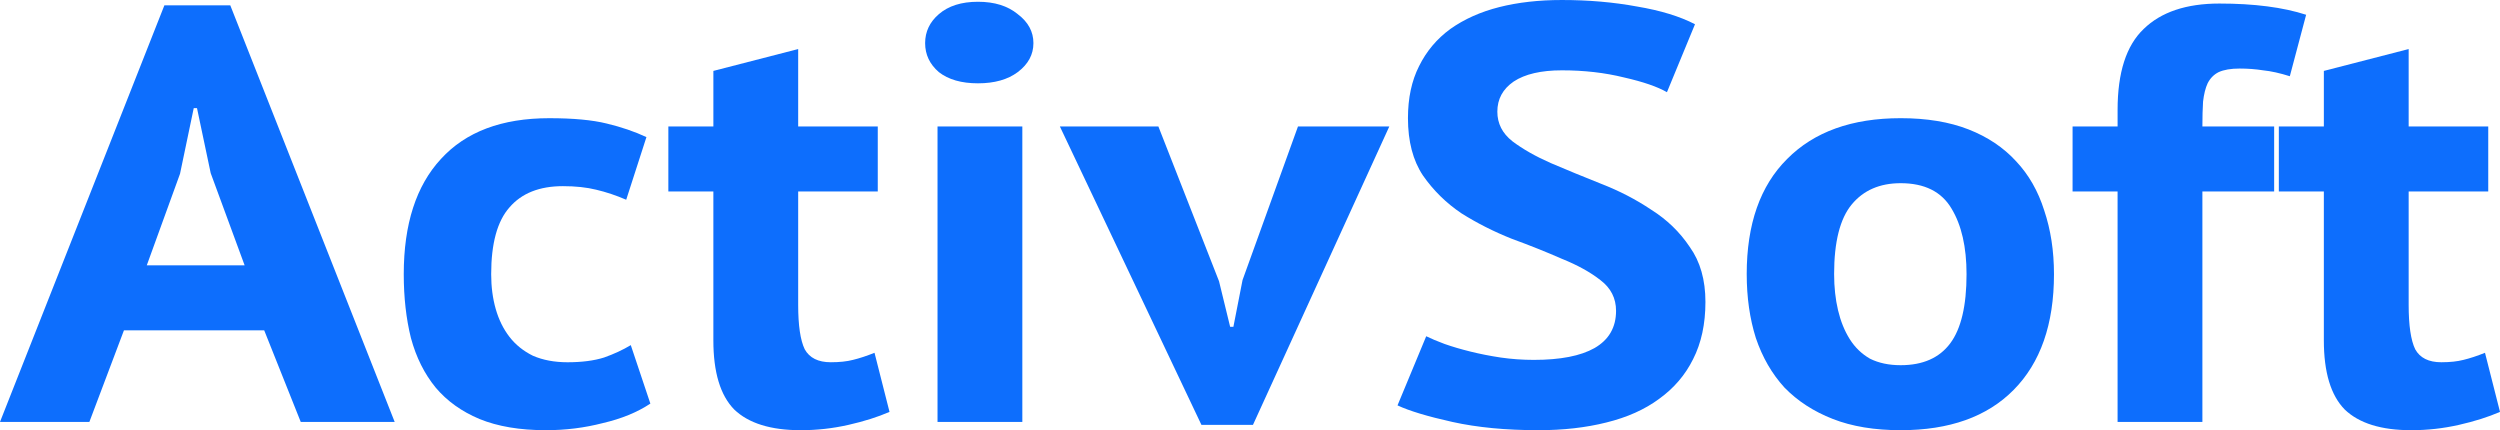 <?xml version="1.0" encoding="UTF-8" standalone="no"?>
<svg
   xmlns:dc="http://purl.org/dc/elements/1.1/"
   xmlns:cc="http://creativecommons.org/ns#"
   xmlns:rdf="http://www.w3.org/1999/02/22-rdf-syntax-ns#"
   xmlns:svg="http://www.w3.org/2000/svg"
   xmlns="http://www.w3.org/2000/svg"
   viewBox="0 0 247.243 42.545"
   height="42.545"
   width="247.243"
   id="svg4518"
   version="1.1">
  <defs
     id="defs4522" />
  <g
     transform="translate(3.3323519e-7,-191.986)"
     id="g2653">
    <path
       id="path4596"
       style="font-style:normal;font-variant:normal;font-weight:bold;font-stretch:normal;font-size:61.403px;line-height:1.25;font-family:'PT Sans';-inkscape-font-specification:'PT Sans Bold';letter-spacing:0px;word-spacing:0px;fill:#0d6efd;fill-opacity:1;stroke:none;stroke-width:0.1;stroke-miterlimit:4;stroke-dasharray:none;stroke-opacity:1"
       d="M 26.129,224.654 H 12.258 l -3.419,9.058 H -3.3323519e-7 L 16.258,192.512 h 6.516 l 16.258,41.2 h -9.29 z m -11.613,-6.428 h 9.677 l -3.355,-9.117 -1.355,-6.428 h -0.323 l -1.355,6.487 z" />
    <path
       id="path4598"
       style="font-style:normal;font-variant:normal;font-weight:bold;font-stretch:normal;font-size:61.403px;line-height:1.25;font-family:'PT Sans';-inkscape-font-specification:'PT Sans Bold';letter-spacing:0px;word-spacing:0px;fill:#0d6efd;fill-opacity:1;stroke:none;stroke-width:0.1;stroke-miterlimit:4;stroke-dasharray:none;stroke-opacity:1"
       d="m 64.319,231.901 q -1.935,1.286 -4.71,1.929 -2.71,0.701 -5.613,0.701 -3.871,0 -6.581,-1.11 -2.645,-1.11 -4.323,-3.097 -1.677,-2.045 -2.452,-4.909 -0.71,-2.864 -0.71,-6.312 0,-7.422 3.677,-11.396 3.677,-4.032 10.71,-4.032 3.548,0 5.677,0.526 2.194,0.526 3.936,1.344 l -2,6.195 q -1.484,-0.643 -2.968,-0.993 -1.419,-0.351 -3.29,-0.351 -3.484,0 -5.29,2.104 -1.806,2.045 -1.806,6.604 0,1.87 0.452,3.448 0.452,1.578 1.355,2.747 0.903,1.169 2.323,1.87 1.484,0.643 3.419,0.643 2.129,0 3.613,-0.468 1.484,-0.526 2.645,-1.227 z" />
    <path
       id="path4600"
       style="font-style:normal;font-variant:normal;font-weight:bold;font-stretch:normal;font-size:61.403px;line-height:1.25;font-family:'PT Sans';-inkscape-font-specification:'PT Sans Bold';letter-spacing:0px;word-spacing:0px;fill:#0d6efd;fill-opacity:1;stroke:none;stroke-width:0.1;stroke-miterlimit:4;stroke-dasharray:none;stroke-opacity:1"
       d="m 66.099,204.492 h 4.452 v -5.493 l 8.387,-2.162 v 7.656 h 7.871 v 6.428 h -7.871 v 11.221 q 0,3.039 0.645,4.383 0.71,1.286 2.581,1.286 1.29,0 2.194,-0.234 0.968,-0.234 2.129,-0.701 l 1.484,5.844 q -1.742,0.76 -4.065,1.286 -2.323,0.526 -4.71,0.526 -4.452,0 -6.581,-2.045 -2.065,-2.104 -2.065,-6.838 V 210.921 h -4.452 z" />
    <path
       id="path4602"
       style="font-style:normal;font-variant:normal;font-weight:bold;font-stretch:normal;font-size:61.403px;line-height:1.25;font-family:'PT Sans';-inkscape-font-specification:'PT Sans Bold';letter-spacing:0px;word-spacing:0px;fill:#0d6efd;fill-opacity:1;stroke:none;stroke-width:0.1;stroke-miterlimit:4;stroke-dasharray:none;stroke-opacity:1"
       d="m 92.719,204.492 h 8.387 v 29.22 h -8.387 z m -1.226,-8.24 q 0,-1.695 1.355,-2.864 1.419,-1.227 3.871,-1.227 2.452,0 3.936,1.227 1.548,1.169 1.548,2.864 0,1.695 -1.548,2.864 -1.484,1.11 -3.936,1.11 -2.452,0 -3.871,-1.11 -1.355,-1.169 -1.355,-2.864 z" />
    <path
       id="path4604"
       style="font-style:normal;font-variant:normal;font-weight:bold;font-stretch:normal;font-size:61.403px;line-height:1.25;font-family:'PT Sans';-inkscape-font-specification:'PT Sans Bold';letter-spacing:0px;word-spacing:0px;fill:#0d6efd;fill-opacity:1;stroke:none;stroke-width:0.1;stroke-miterlimit:4;stroke-dasharray:none;stroke-opacity:1"
       d="m 120.56,219.804 1.097,4.5 h 0.323 l 0.903,-4.617 5.484,-15.195 h 9.032 l -13.484,29.512 h -5.097 l -14,-29.512 h 9.742 z" />
    <path
       id="path4606"
       style="font-style:normal;font-variant:normal;font-weight:bold;font-stretch:normal;font-size:61.403px;line-height:1.25;font-family:'PT Sans';-inkscape-font-specification:'PT Sans Bold';letter-spacing:0px;word-spacing:0px;fill:#0d6efd;fill-opacity:1;stroke:none;stroke-width:0.1;stroke-miterlimit:4;stroke-dasharray:none;stroke-opacity:1"
       d="m 159.823,222.726 q 0,-1.87 -1.548,-3.039 -1.484,-1.169 -3.806,-2.104 -2.258,-0.993 -4.968,-1.987 -2.645,-1.052 -4.968,-2.513 -2.258,-1.519 -3.806,-3.74 -1.484,-2.221 -1.484,-5.669 0,-2.98 1.097,-5.143 1.097,-2.221 3.097,-3.682 2.065,-1.461 4.839,-2.162 2.774,-0.701 6.194,-0.701 3.936,0 7.419,0.643 3.484,0.584 5.742,1.753 l -2.774,6.721 q -1.419,-0.818 -4.258,-1.461 -2.839,-0.701 -6.129,-0.701 -3.097,0 -4.774,1.11 -1.613,1.11 -1.613,2.98 0,1.753 1.484,2.922 1.548,1.169 3.806,2.162 2.323,0.993 4.968,2.045 2.71,1.052 4.968,2.571 2.323,1.461 3.806,3.682 1.548,2.162 1.548,5.435 0,3.273 -1.226,5.669 -1.161,2.338 -3.355,3.916 -2.129,1.578 -5.226,2.338 -3.032,0.76 -6.71,0.76 -4.839,0 -8.516,-0.818 -3.677,-0.818 -5.419,-1.636 l 2.839,-6.838 q 0.71,0.351 1.806,0.76 1.161,0.409 2.581,0.76 1.419,0.351 2.968,0.584 1.613,0.234 3.29,0.234 3.936,0 6,-1.169 2.129,-1.227 2.129,-3.682 z" />
    <path
       id="path4608"
       style="font-style:normal;font-variant:normal;font-weight:bold;font-stretch:normal;font-size:61.403px;line-height:1.25;font-family:'PT Sans';-inkscape-font-specification:'PT Sans Bold';letter-spacing:0px;word-spacing:0px;fill:#0d6efd;fill-opacity:1;stroke:none;stroke-width:0.1;stroke-miterlimit:4;stroke-dasharray:none;stroke-opacity:1"
       d="m 172.745,219.102 q 0,-7.422 4,-11.396 4,-4.032 11.226,-4.032 3.871,0 6.71,1.11 2.839,1.11 4.71,3.156 1.871,1.987 2.774,4.851 0.968,2.864 0.968,6.312 0,7.422 -4,11.454 -3.936,3.974 -11.161,3.974 -3.871,0 -6.71,-1.11 -2.839,-1.11 -4.774,-3.097 -1.871,-2.045 -2.839,-4.909 -0.903,-2.864 -0.903,-6.312 z m 8.645,0 q 0,1.929 0.387,3.565 0.387,1.636 1.161,2.864 0.774,1.227 2,1.929 1.29,0.643 3.032,0.643 3.29,0 4.903,-2.162 1.613,-2.162 1.613,-6.838 0,-4.032 -1.484,-6.487 -1.484,-2.513 -5.032,-2.513 -3.097,0 -4.839,2.104 -1.742,2.104 -1.742,6.896 z" />
    <path
       id="path4610"
       style="font-style:normal;font-variant:normal;font-weight:bold;font-stretch:normal;font-size:61.403px;line-height:1.25;font-family:'PT Sans';-inkscape-font-specification:'PT Sans Bold';letter-spacing:0px;word-spacing:0px;fill:#0d6efd;fill-opacity:1;stroke:none;stroke-width:0.1;stroke-miterlimit:4;stroke-dasharray:none;stroke-opacity:1"
       d="m 204.972,204.492 h 4.452 v -1.636 q 0,-5.552 2.581,-8.006 2.581,-2.513 7.484,-2.513 5.161,0 8.581,1.11 l -1.613,6.078 q -1.484,-0.468 -2.645,-0.584 -1.097,-0.175 -2.323,-0.175 -1.29,0 -2.065,0.351 -0.71,0.351 -1.097,1.11 -0.323,0.701 -0.452,1.812 -0.065,1.052 -0.065,2.454 h 7.097 v 6.428 h -7.097 v 22.792 h -8.387 V 210.921 h -4.452 z" />
    <path
       id="path4612"
       style="font-style:normal;font-variant:normal;font-weight:bold;font-stretch:normal;font-size:61.403px;line-height:1.25;font-family:'PT Sans';-inkscape-font-specification:'PT Sans Bold';letter-spacing:0px;word-spacing:0px;fill:#0d6efd;fill-opacity:1;stroke:none;stroke-width:0.1;stroke-miterlimit:4;stroke-dasharray:none;stroke-opacity:1"
       d="m 225.371,204.492 h 4.452 v -5.493 l 8.387,-2.162 v 7.656 h 7.871 v 6.428 h -7.871 v 11.221 q 0,3.039 0.645,4.383 0.71,1.286 2.581,1.286 1.29,0 2.194,-0.234 0.968,-0.234 2.129,-0.701 l 1.484,5.844 q -1.742,0.76 -4.065,1.286 -2.323,0.526 -4.71,0.526 -4.452,0 -6.581,-2.045 -2.065,-2.104 -2.065,-6.838 V 210.921 h -4.452 z" />
  </g>
</svg>
